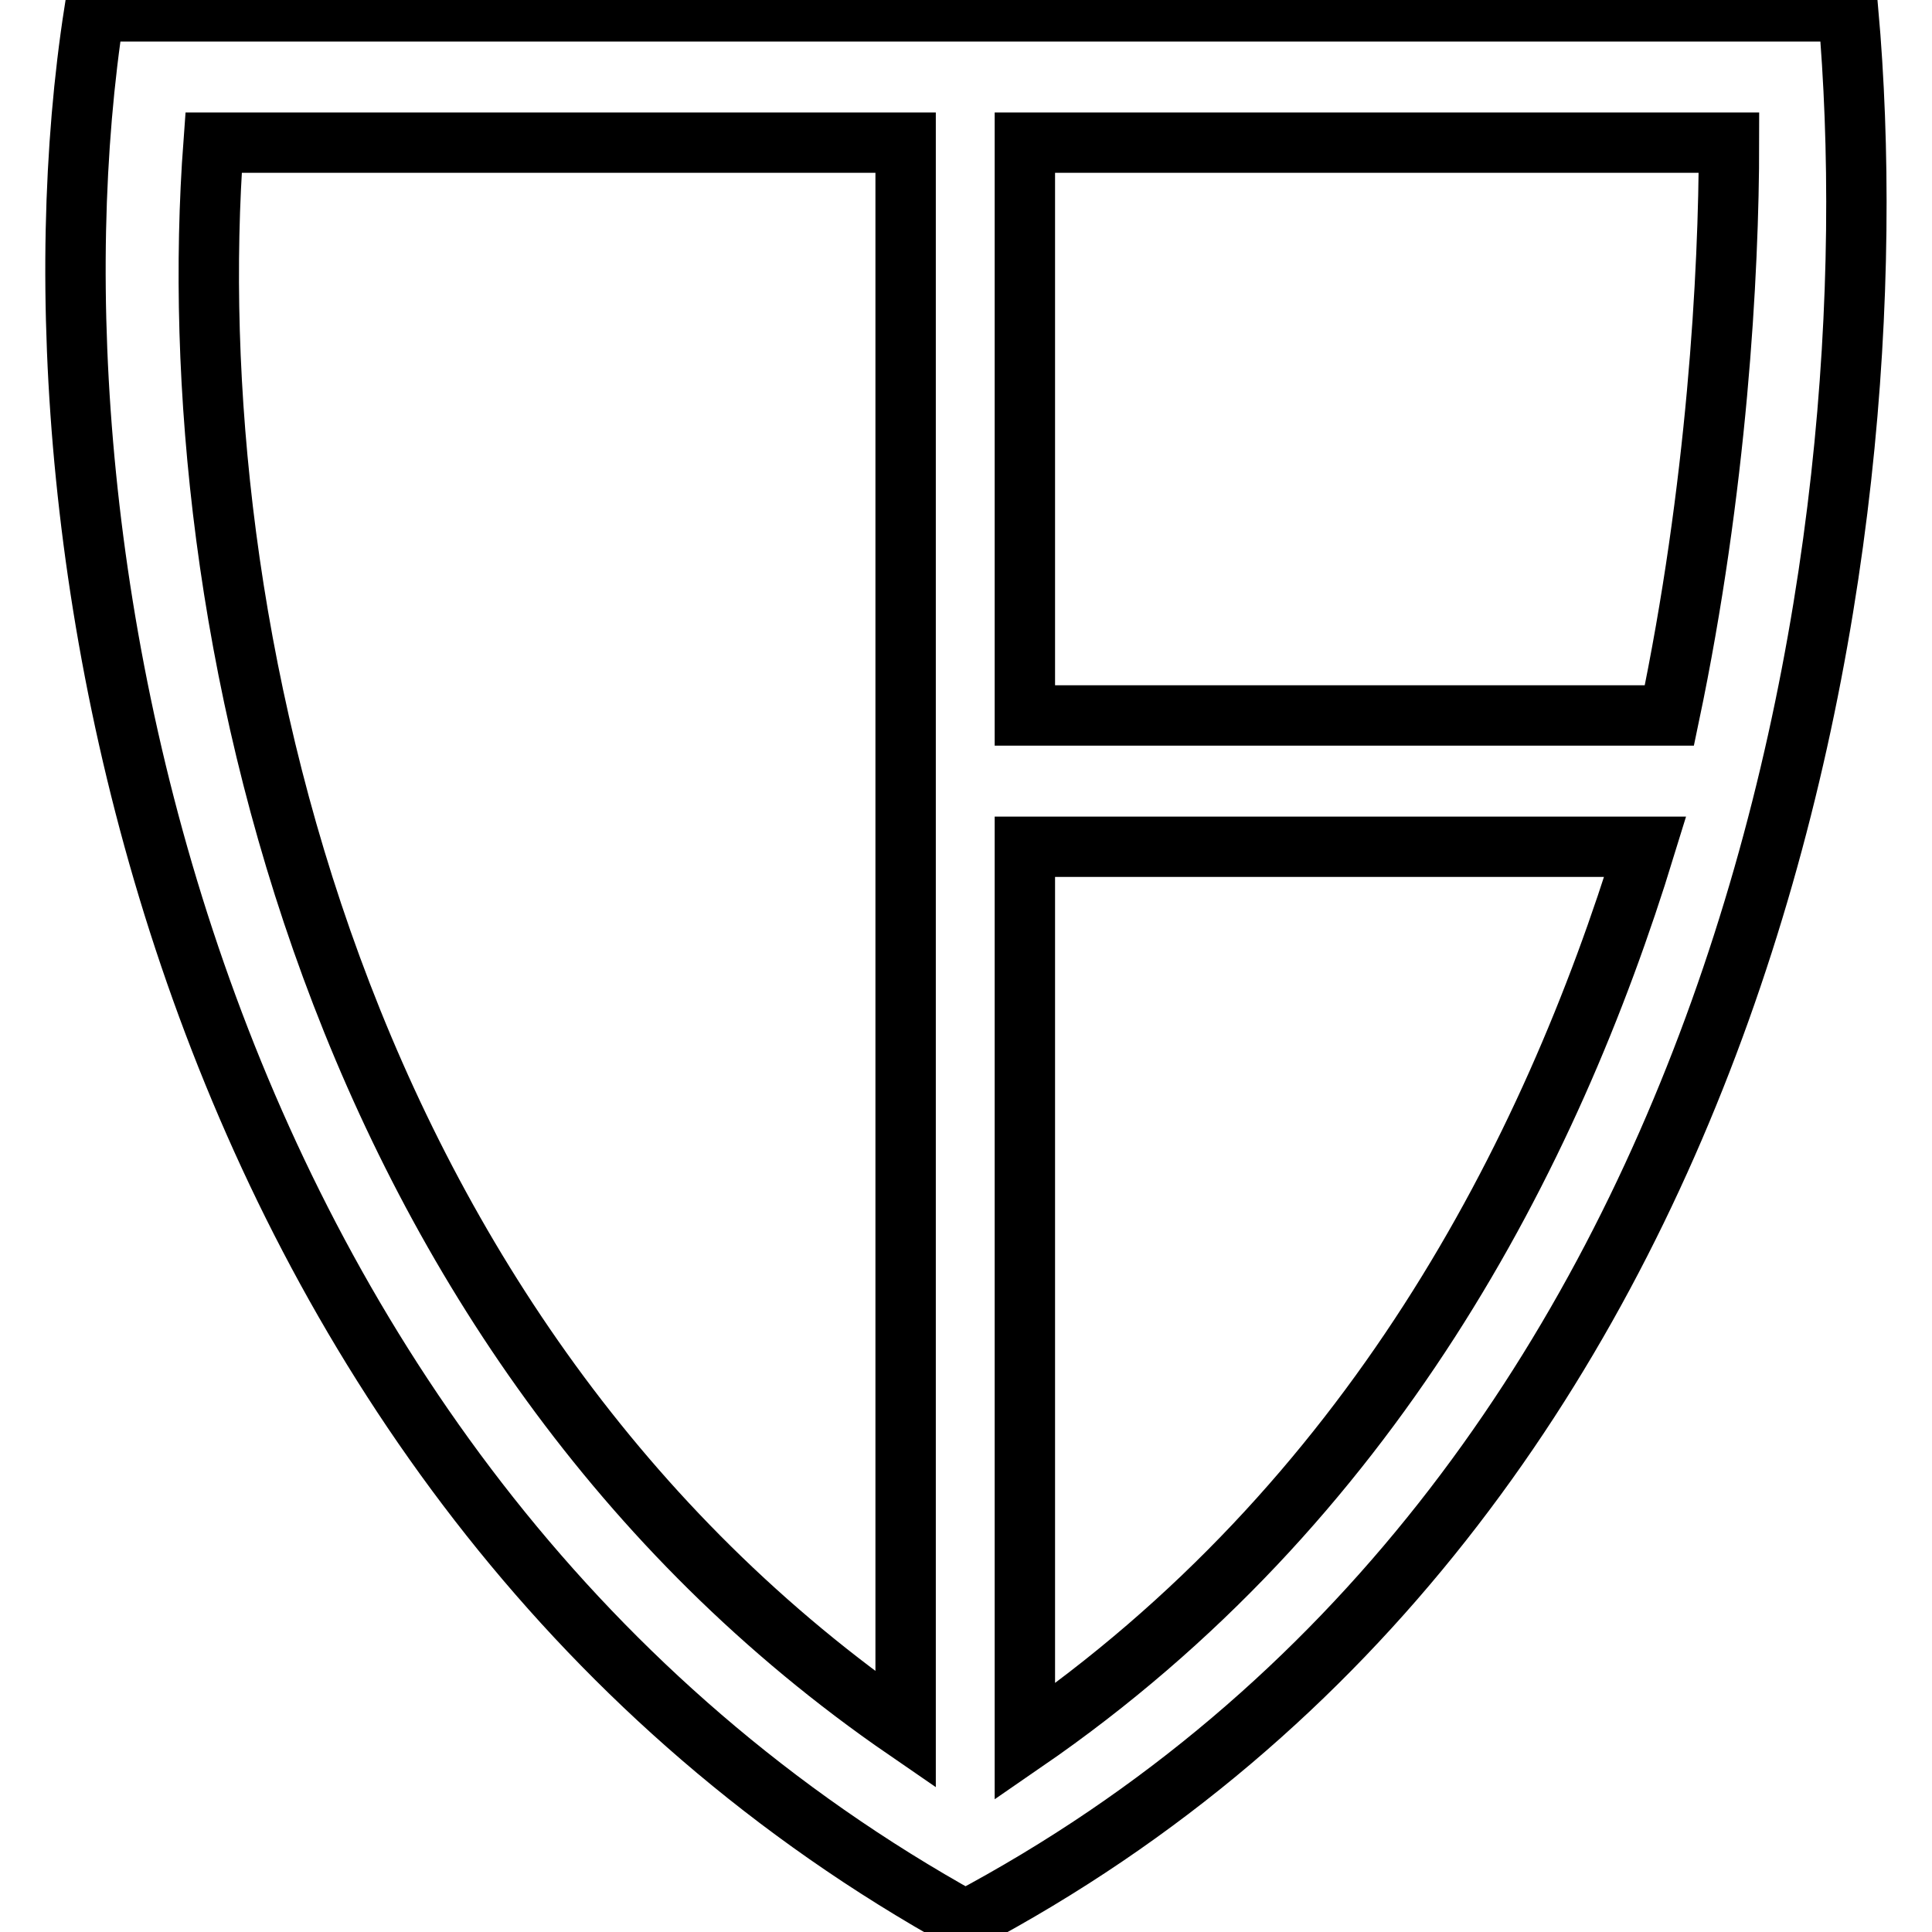<?xml version="1.0" encoding="utf-8"?>
<!-- Svg Vector Icons : http://www.onlinewebfonts.com/icon -->
<!DOCTYPE svg PUBLIC "-//W3C//DTD SVG 1.1//EN" "http://www.w3.org/Graphics/SVG/1.1/DTD/svg11.dtd">
<svg version="1.1" xmlns="http://www.w3.org/2000/svg" xmlns:xlink="http://www.w3.org/1999/xlink" x="0px" y="0px" viewBox="0 0 256 256" enable-background="new 0 0 256 256" xml:space="preserve">
<g> <path stroke-width="8" fill-opacity="0" stroke="#000000"  d="M244.9,1.5c0,0-56.9,0-113.8,0c-58.5,0-118.6,0-118.6,0c-11.1,71.2,12.6,196.1,115.4,253 C232.3,199.2,251.2,72.7,244.9,1.5L244.9,1.5z M221.2,94.8h-85.4V18.9c41.1,0,74.3,0,93.3,0C229.1,36.3,227.5,64.8,221.2,94.8 L221.2,94.8z M28.3,18.9c15.8,0,45.9,0,91.7,0v210.3C44.1,177,23.6,82.1,28.3,18.9L28.3,18.9z M135.8,230.8V112.2H218 C205.4,153.3,181.7,199.2,135.8,230.8L135.8,230.8z"/></g>
</svg>
